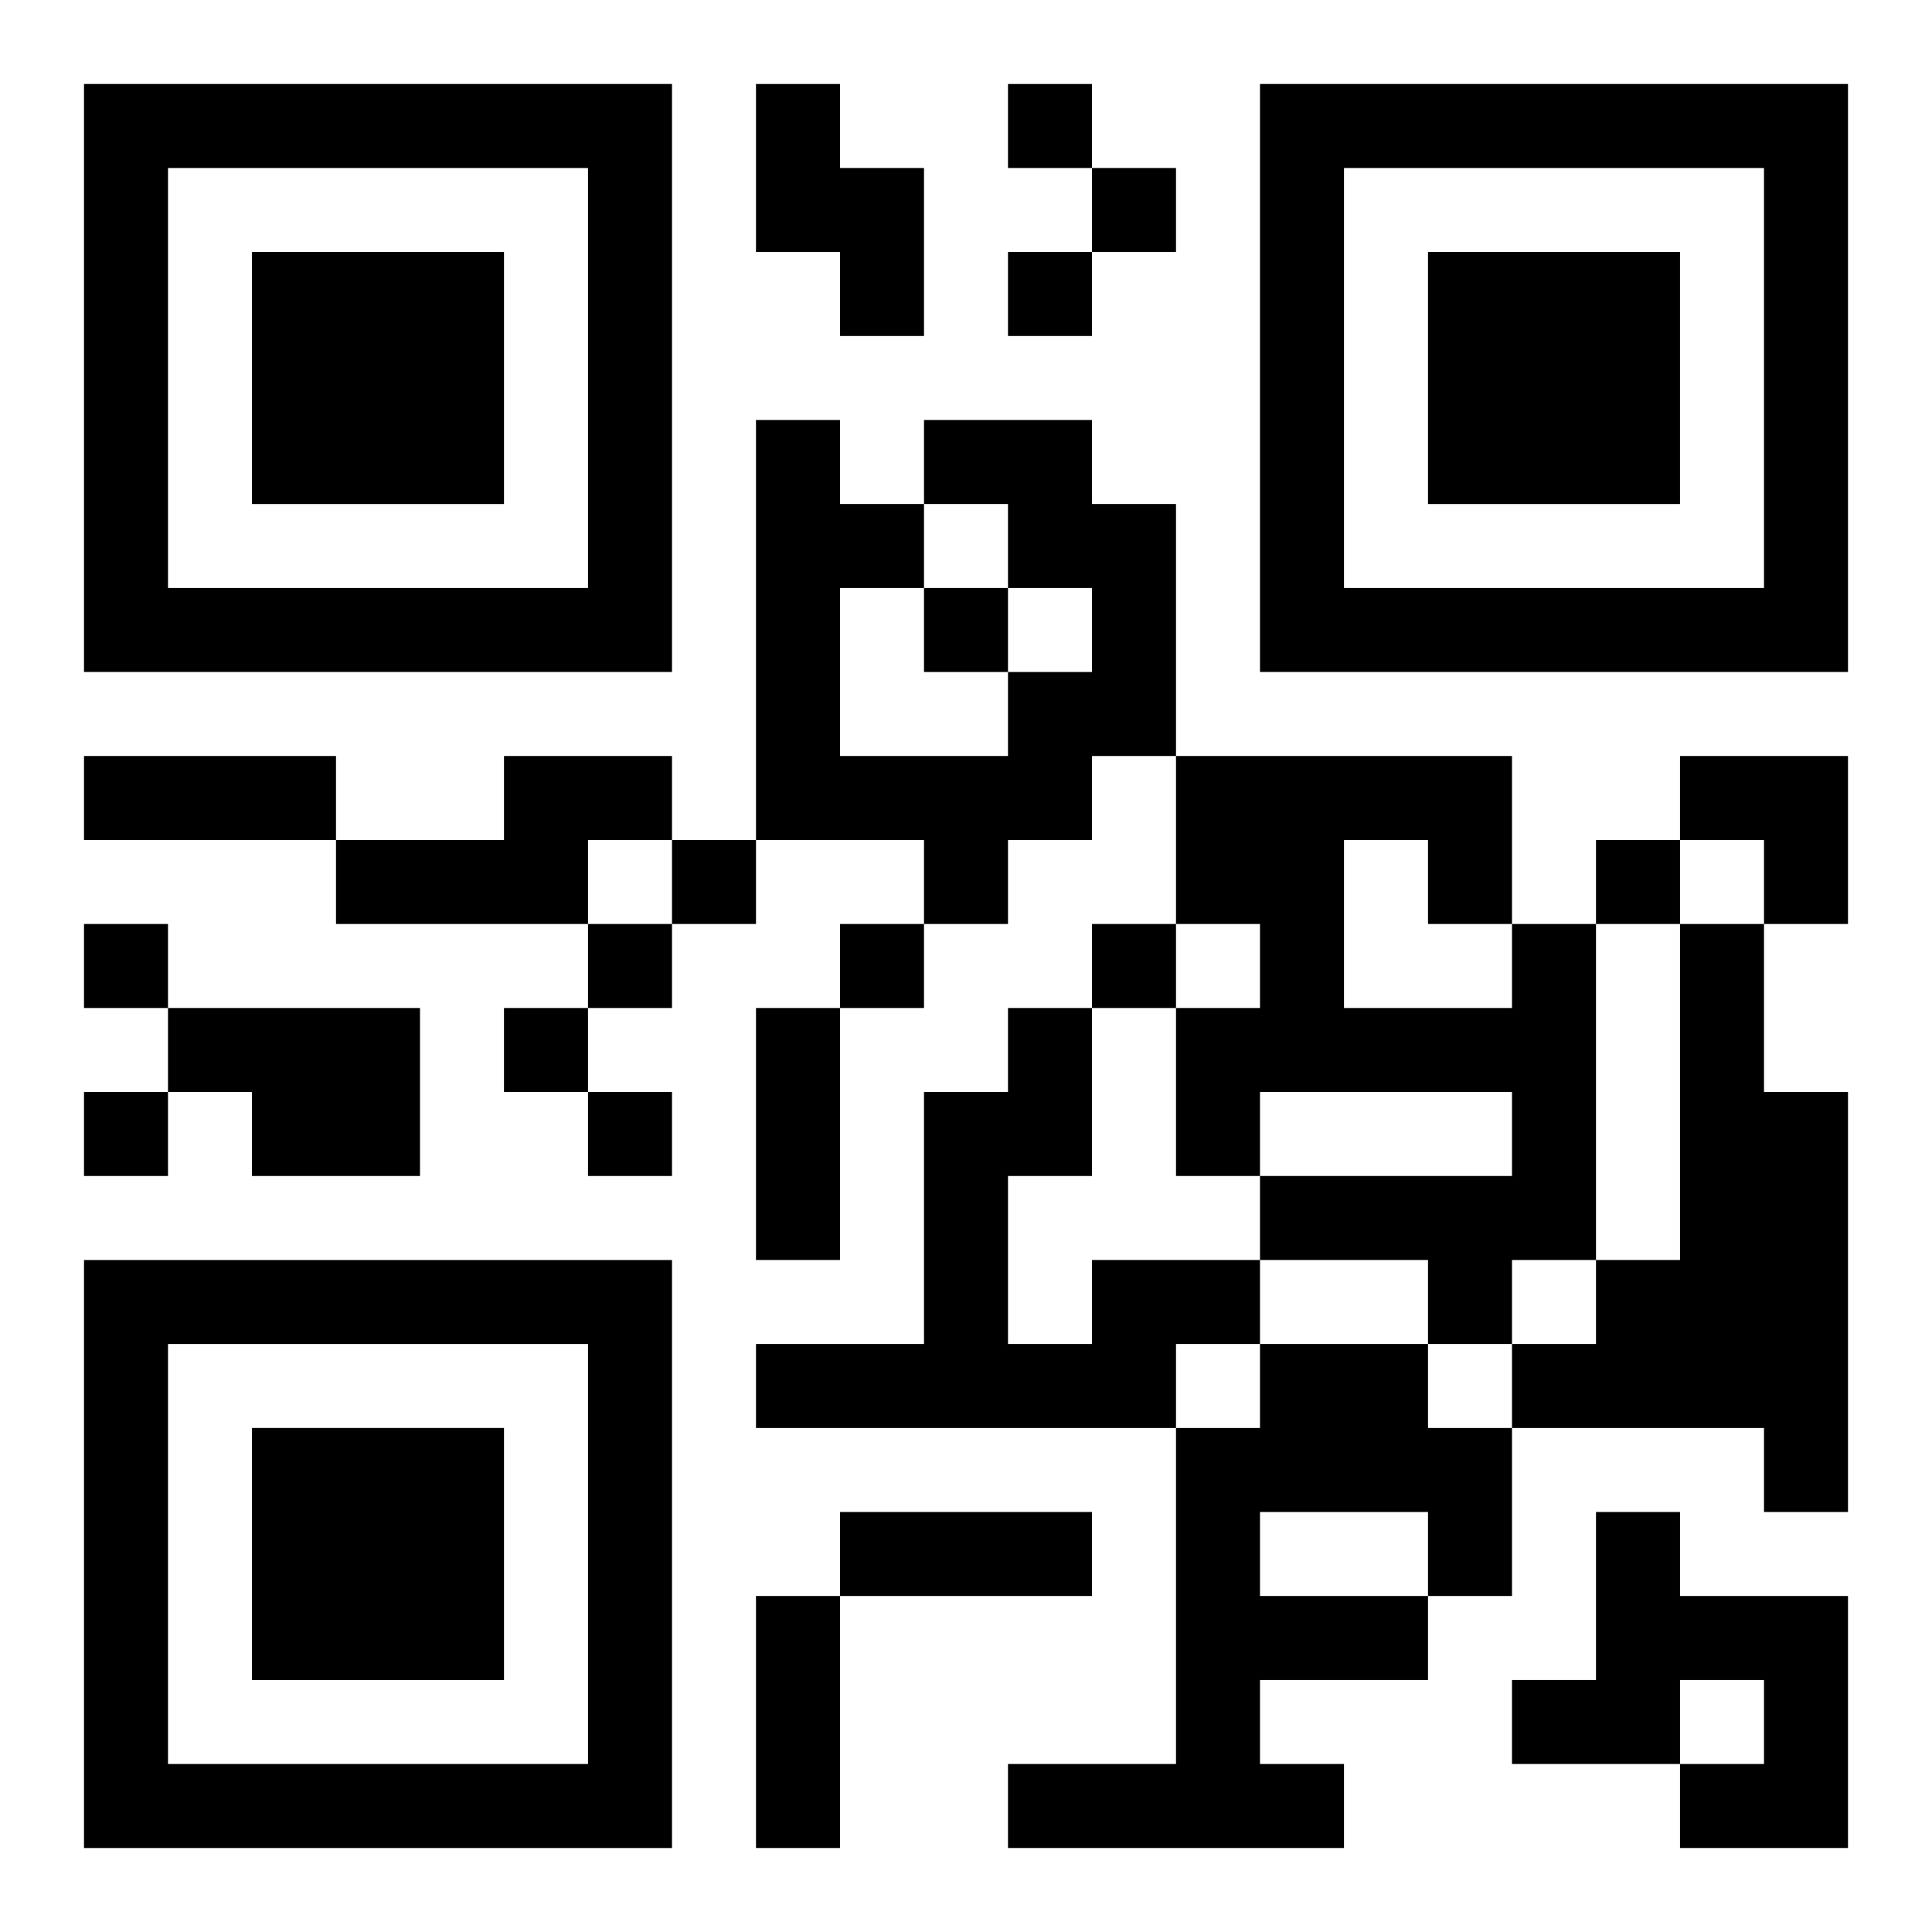 <?xml version="1.0" encoding="UTF-8"?>
<svg width="250" height="250" baseProfile="full" version="1.1" viewBox="-1 -1 23 23" xmlns="http://www.w3.org/2000/svg" xmlns:xlink="http://www.w3.org/1999/xlink"><symbol id="a"><path d="m0 7v7h7v-7h-7zm1 1h5v5h-5v-5zm1 1v3h3v-3h-3z"/></symbol><use y="-7" xlink:href="#a"/><use y="7" xlink:href="#a"/><use x="14" y="-7" xlink:href="#a"/><path d="m8 0h1v1h1v2h-1v-1h-1v-2m2 4h2v1h1v3h-1v1h-1v1h-1v-1h-2v-5h1v1h1v1h-1v2h2v-1h1v-1h-1v-1h-1v-1m-5 4h2v1h-1v1h-3v-1h2v-1m12 2h1v4h-1v1h-1v-1h-2v-1h3v-1h-3v1h-1v-2h1v-1h-1v-2h4v2m-2-1v2h2v-1h-1v-1h-1m4 1h1v2h1v5h-1v-1h-3v-1h1v-1h1v-4m-18 1h3v2h-2v-1h-1v-1m11 3h2v1h-1v1h-5v-1h2v-3h1v-1h1v2h-1v2h1v-1m2 1h2v1h1v2h-1v1h-2v1h1v1h-4v-1h2v-4h1v-1m0 2v1h2v-1h-2m4 0h1v1h2v3h-2v-1h1v-1h-1v1h-2v-1h1v-2m-7-17v1h1v-1h-1m1 1v1h1v-1h-1m-1 1v1h1v-1h-1m-1 4v1h1v-1h-1m-3 3v1h1v-1h-1m11 0v1h1v-1h-1m-18 1v1h1v-1h-1m6 0v1h1v-1h-1m3 0v1h1v-1h-1m3 0v1h1v-1h-1m-7 1v1h1v-1h-1m-5 1v1h1v-1h-1m6 0v1h1v-1h-1m-6-4h3v1h-3v-1m8 3h1v3h-1v-3m1 6h3v1h-3v-1m-1 1h1v3h-1v-3m11-10h2v2h-1v-1h-1z"/></svg>
